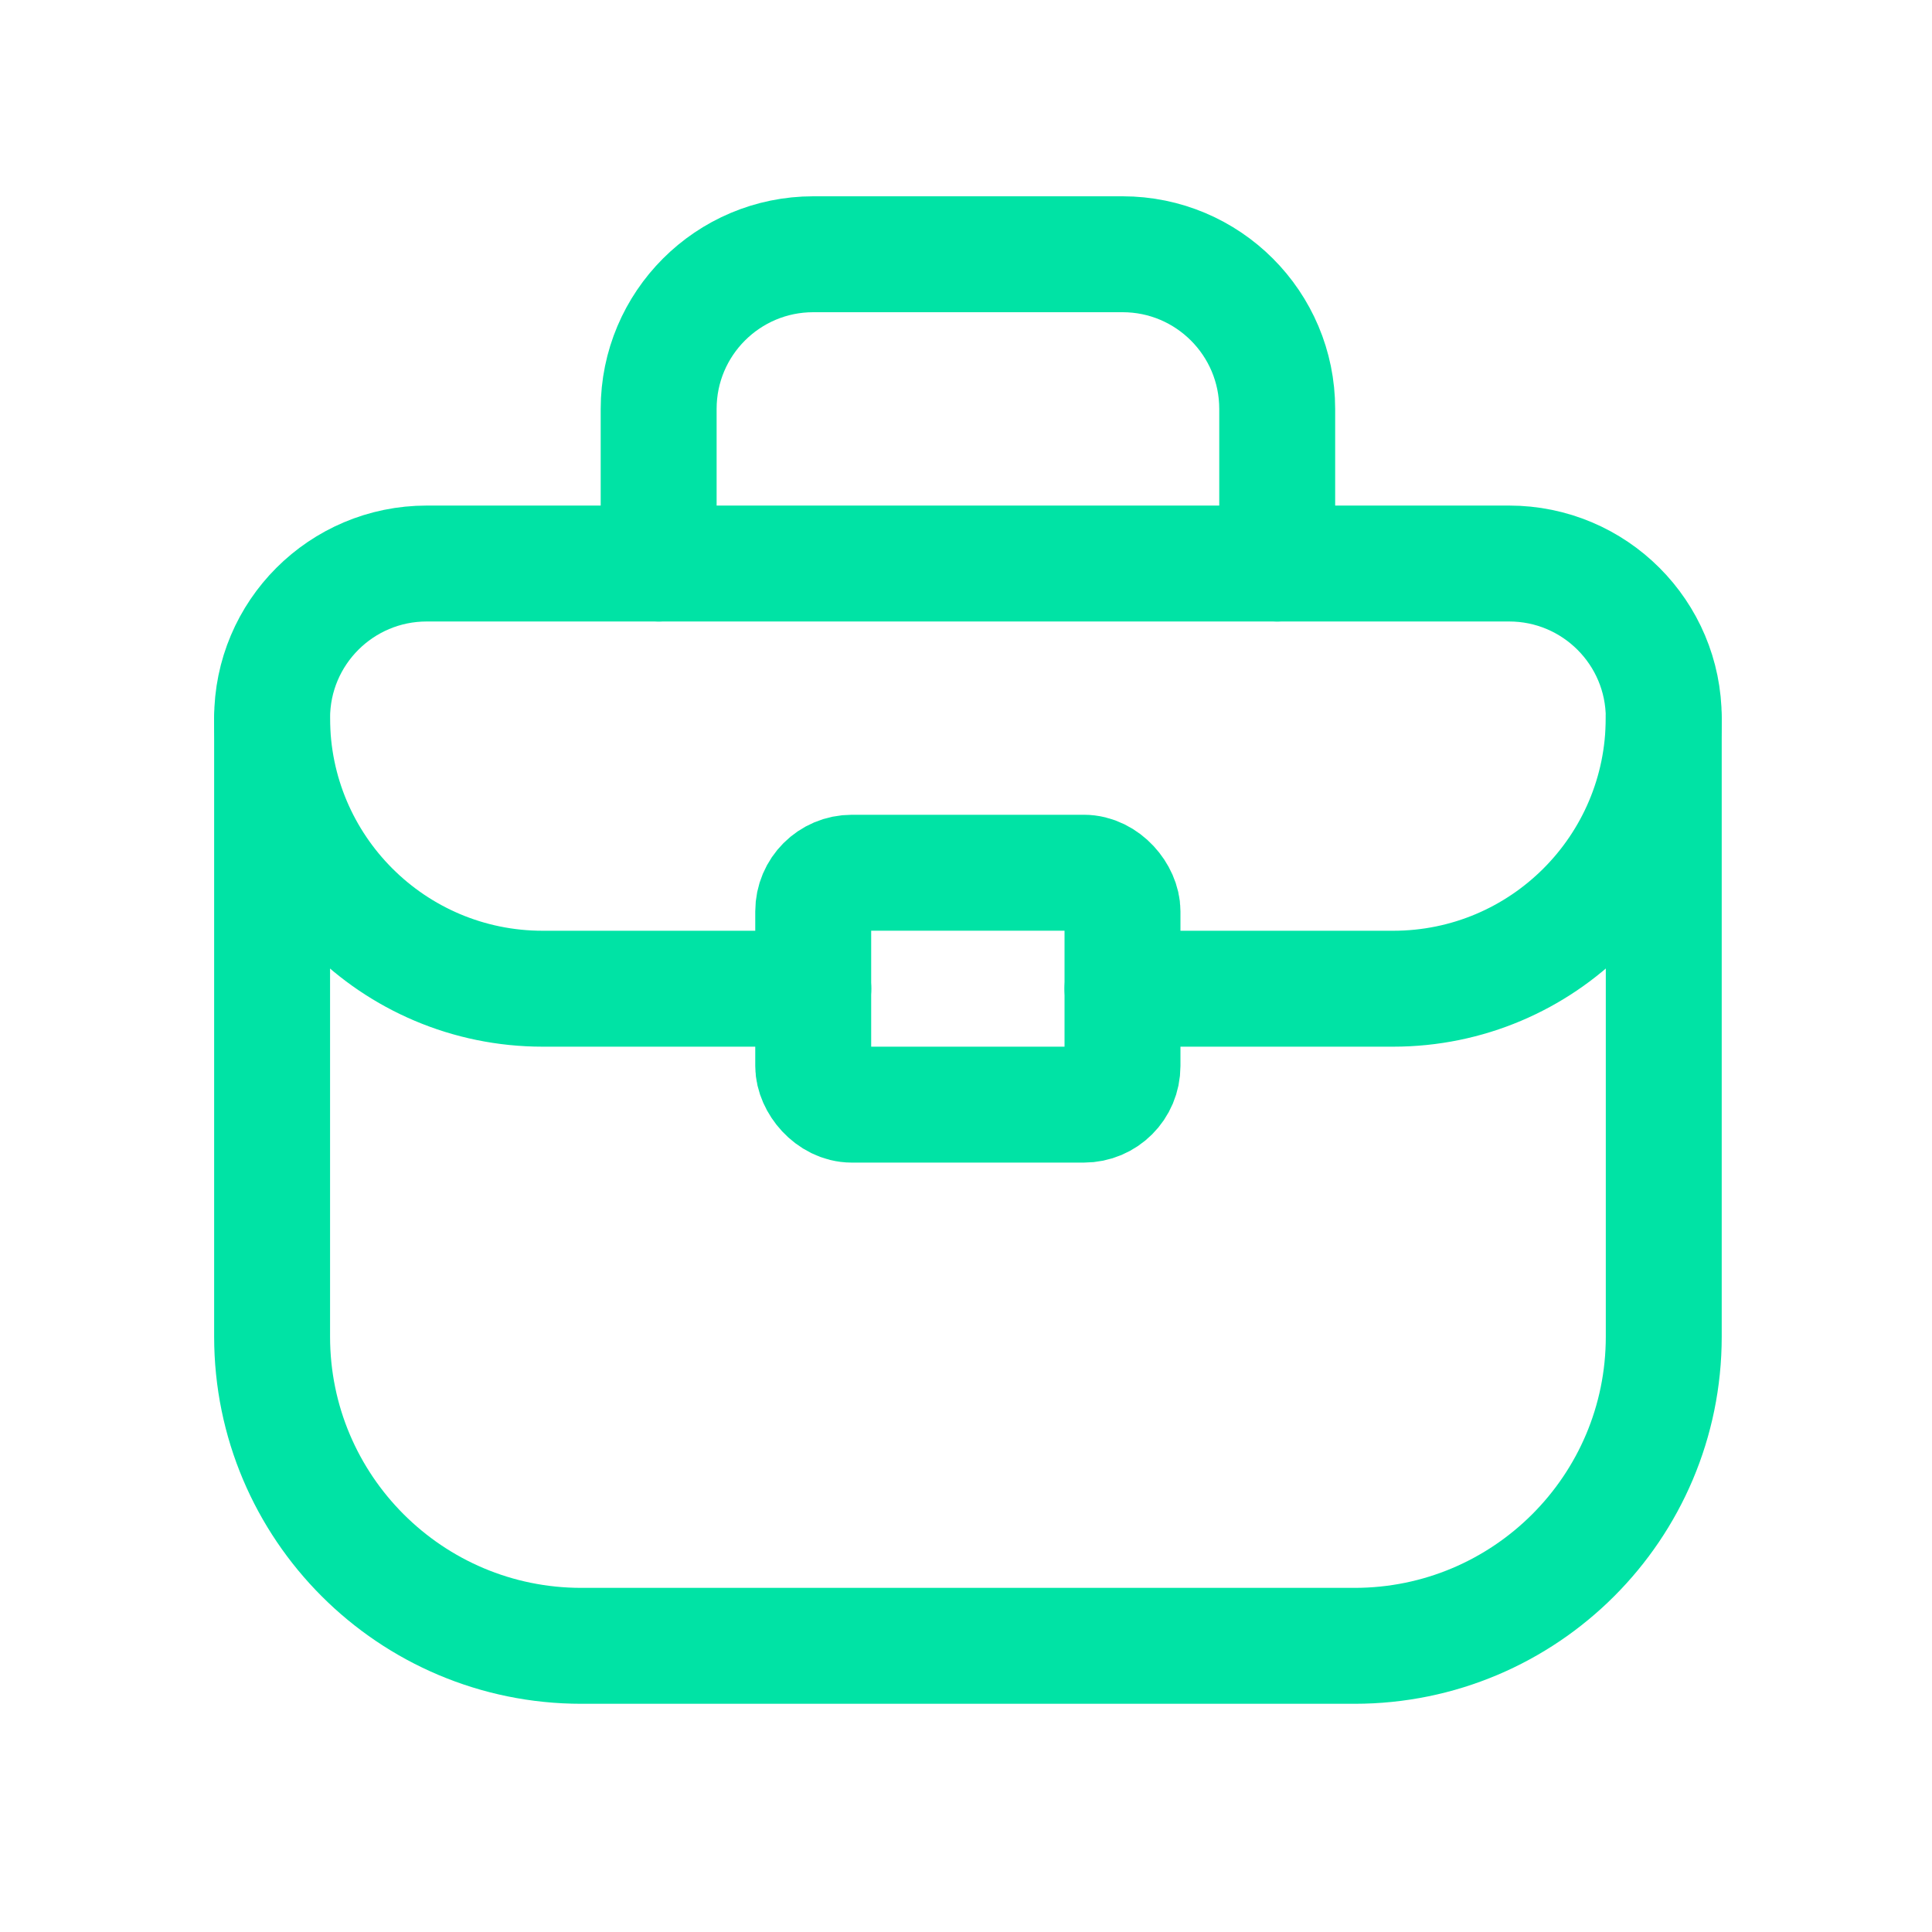 <svg width="25" height="25" viewBox="0 0 25 25" fill="none" xmlns="http://www.w3.org/2000/svg">
<path fill-rule="evenodd" clip-rule="evenodd" d="M17.527 21.297H7.523C5.313 21.297 3.521 19.506 3.521 17.296V9.292C3.521 8.187 4.417 7.292 5.522 7.292H19.528C20.633 7.292 21.529 8.187 21.529 9.292V17.296C21.529 19.506 19.737 21.297 17.527 21.297Z" stroke="#00E3A5" stroke-width="1.5" stroke-linecap="round" stroke-linejoin="round"/>
<path d="M8.523 7.292V5.291C8.523 4.186 9.419 3.29 10.524 3.29H14.526C15.631 3.29 16.527 4.186 16.527 5.291V7.292" stroke="#00E3A5" stroke-width="1.5" stroke-linecap="round" stroke-linejoin="round"/>
<rect x="10.523" y="11.293" width="4.002" height="3.001" rx="0.5" stroke="#00E3A5" stroke-width="1.5" stroke-linecap="round" stroke-linejoin="round"/>
<path d="M14.525 12.794H18.027C19.961 12.794 21.528 11.226 21.528 9.292V9.292" stroke="#00E3A5" stroke-width="1.5" stroke-linecap="round" stroke-linejoin="round"/>
<path d="M10.524 12.794H7.023C5.089 12.794 3.521 11.226 3.521 9.292V9.292" stroke="#00E3A5" stroke-width="1.5" stroke-linecap="round" stroke-linejoin="round"/>
</svg>
